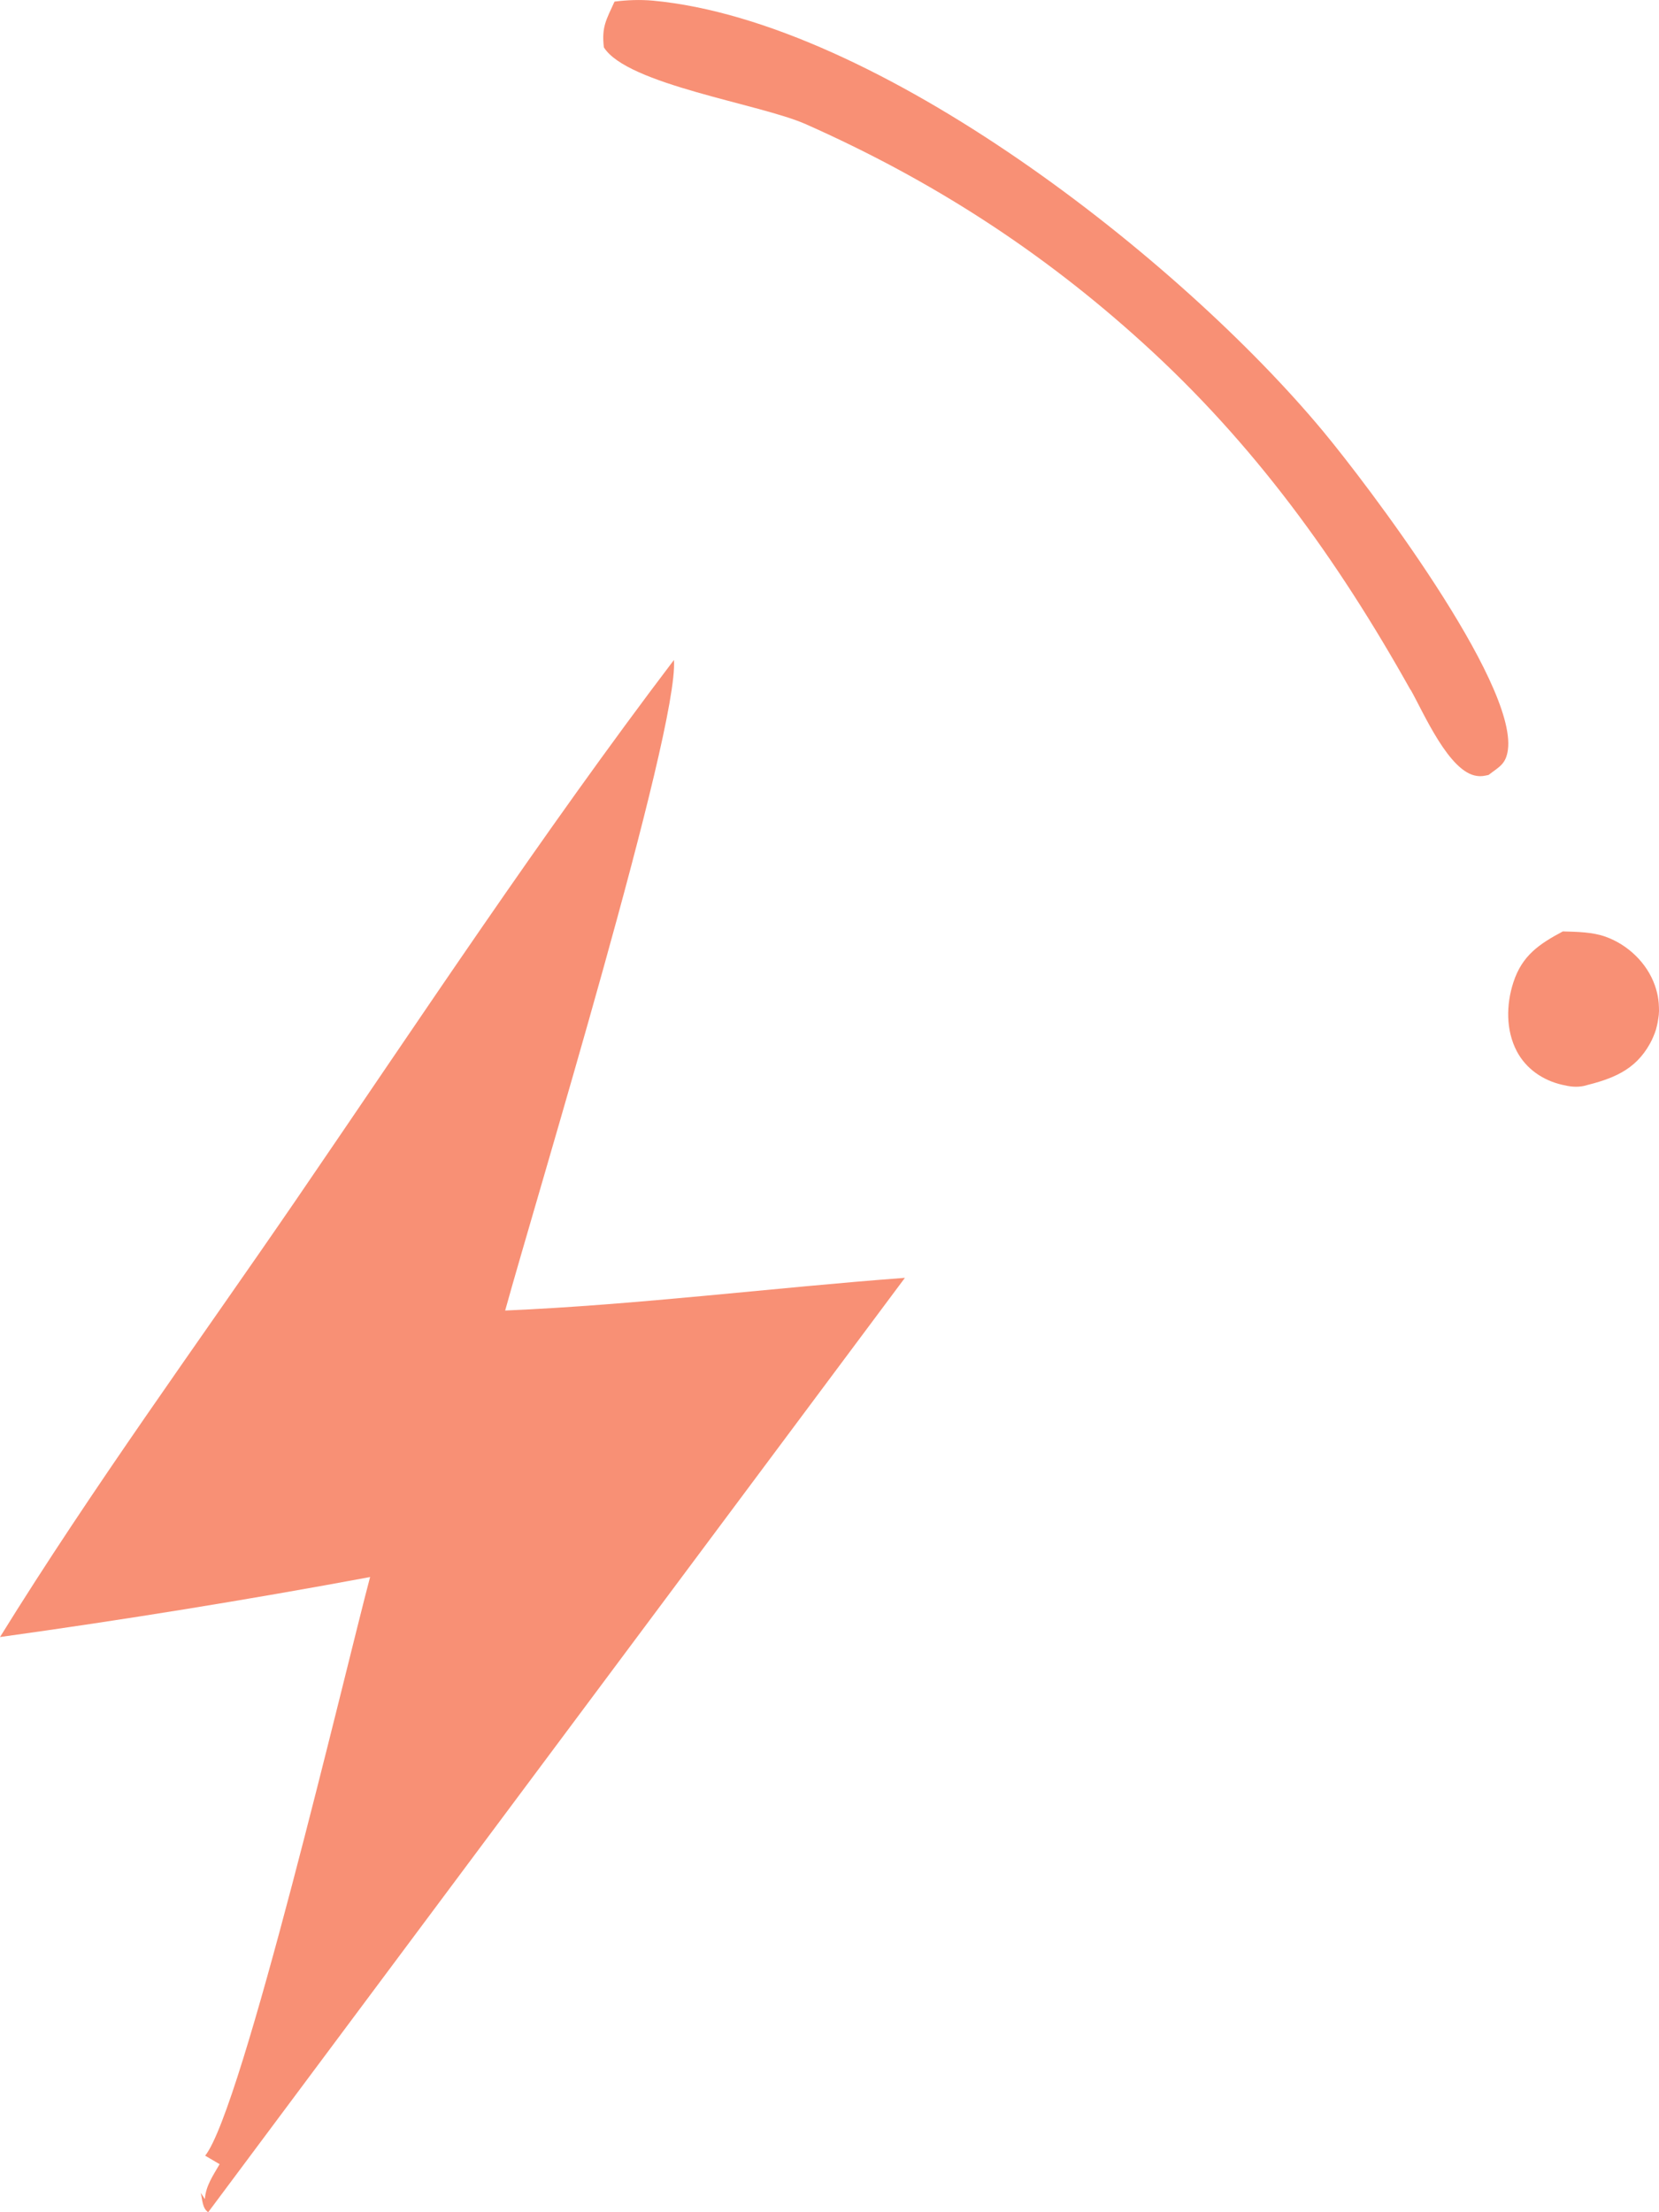 <?xml version="1.0" encoding="UTF-8"?> <svg xmlns="http://www.w3.org/2000/svg" width="24" height="32" viewBox="0 0 24 32" fill="none"><path d="M20.407 9.977C20.599 10.318 20.965 11.174 21.367 11.224C21.437 11.233 21.471 11.223 21.534 11.21C21.688 11.091 21.784 11.057 21.814 10.848C21.946 9.862 19.773 6.999 19.142 6.24C17.077 3.754 12.7 0.313 9.443 0.009C9.258 -0.007 9.073 -0 8.89 0.023C8.771 0.286 8.701 0.389 8.736 0.685C9.073 1.224 10.996 1.503 11.654 1.795C13.463 2.597 15.059 3.621 16.537 4.964C18.137 6.415 19.345 8.084 20.405 9.979L20.407 9.977Z" fill="#F89075"></path><path d="M2.904 31.718C2.928 31.816 2.926 31.944 3.012 32L13.091 18.484C11.165 18.628 9.236 18.874 7.308 18.957C7.754 17.34 9.822 10.564 9.75 9.546C7.838 12.065 6.075 14.738 4.285 17.353C2.848 19.45 1.341 21.514 0 23.68C1.791 23.431 3.575 23.143 5.354 22.812C4.992 24.177 3.505 30.514 2.968 31.182L3.177 31.305C3.085 31.466 2.976 31.618 2.964 31.81L2.902 31.716L2.904 31.718Z" fill="#F89075"></path><path d="M22.597 15.691C22.705 15.717 22.8 15.731 22.91 15.709C23.319 15.607 23.653 15.489 23.871 15.093C23.889 15.061 23.904 15.028 23.918 14.995C23.932 14.961 23.946 14.928 23.956 14.893C23.965 14.857 23.975 14.822 23.981 14.787C23.987 14.751 23.993 14.716 23.997 14.679C24.001 14.643 24.001 14.606 23.999 14.571C23.999 14.535 23.995 14.498 23.991 14.463C23.987 14.427 23.979 14.392 23.971 14.357C23.963 14.321 23.951 14.286 23.94 14.253C23.826 13.929 23.55 13.666 23.228 13.55C23.035 13.481 22.813 13.479 22.609 13.473C22.269 13.654 22.019 13.821 21.893 14.211C21.789 14.531 21.783 14.902 21.943 15.207C22.078 15.462 22.32 15.627 22.597 15.691Z" fill="#F89075"></path></svg> 